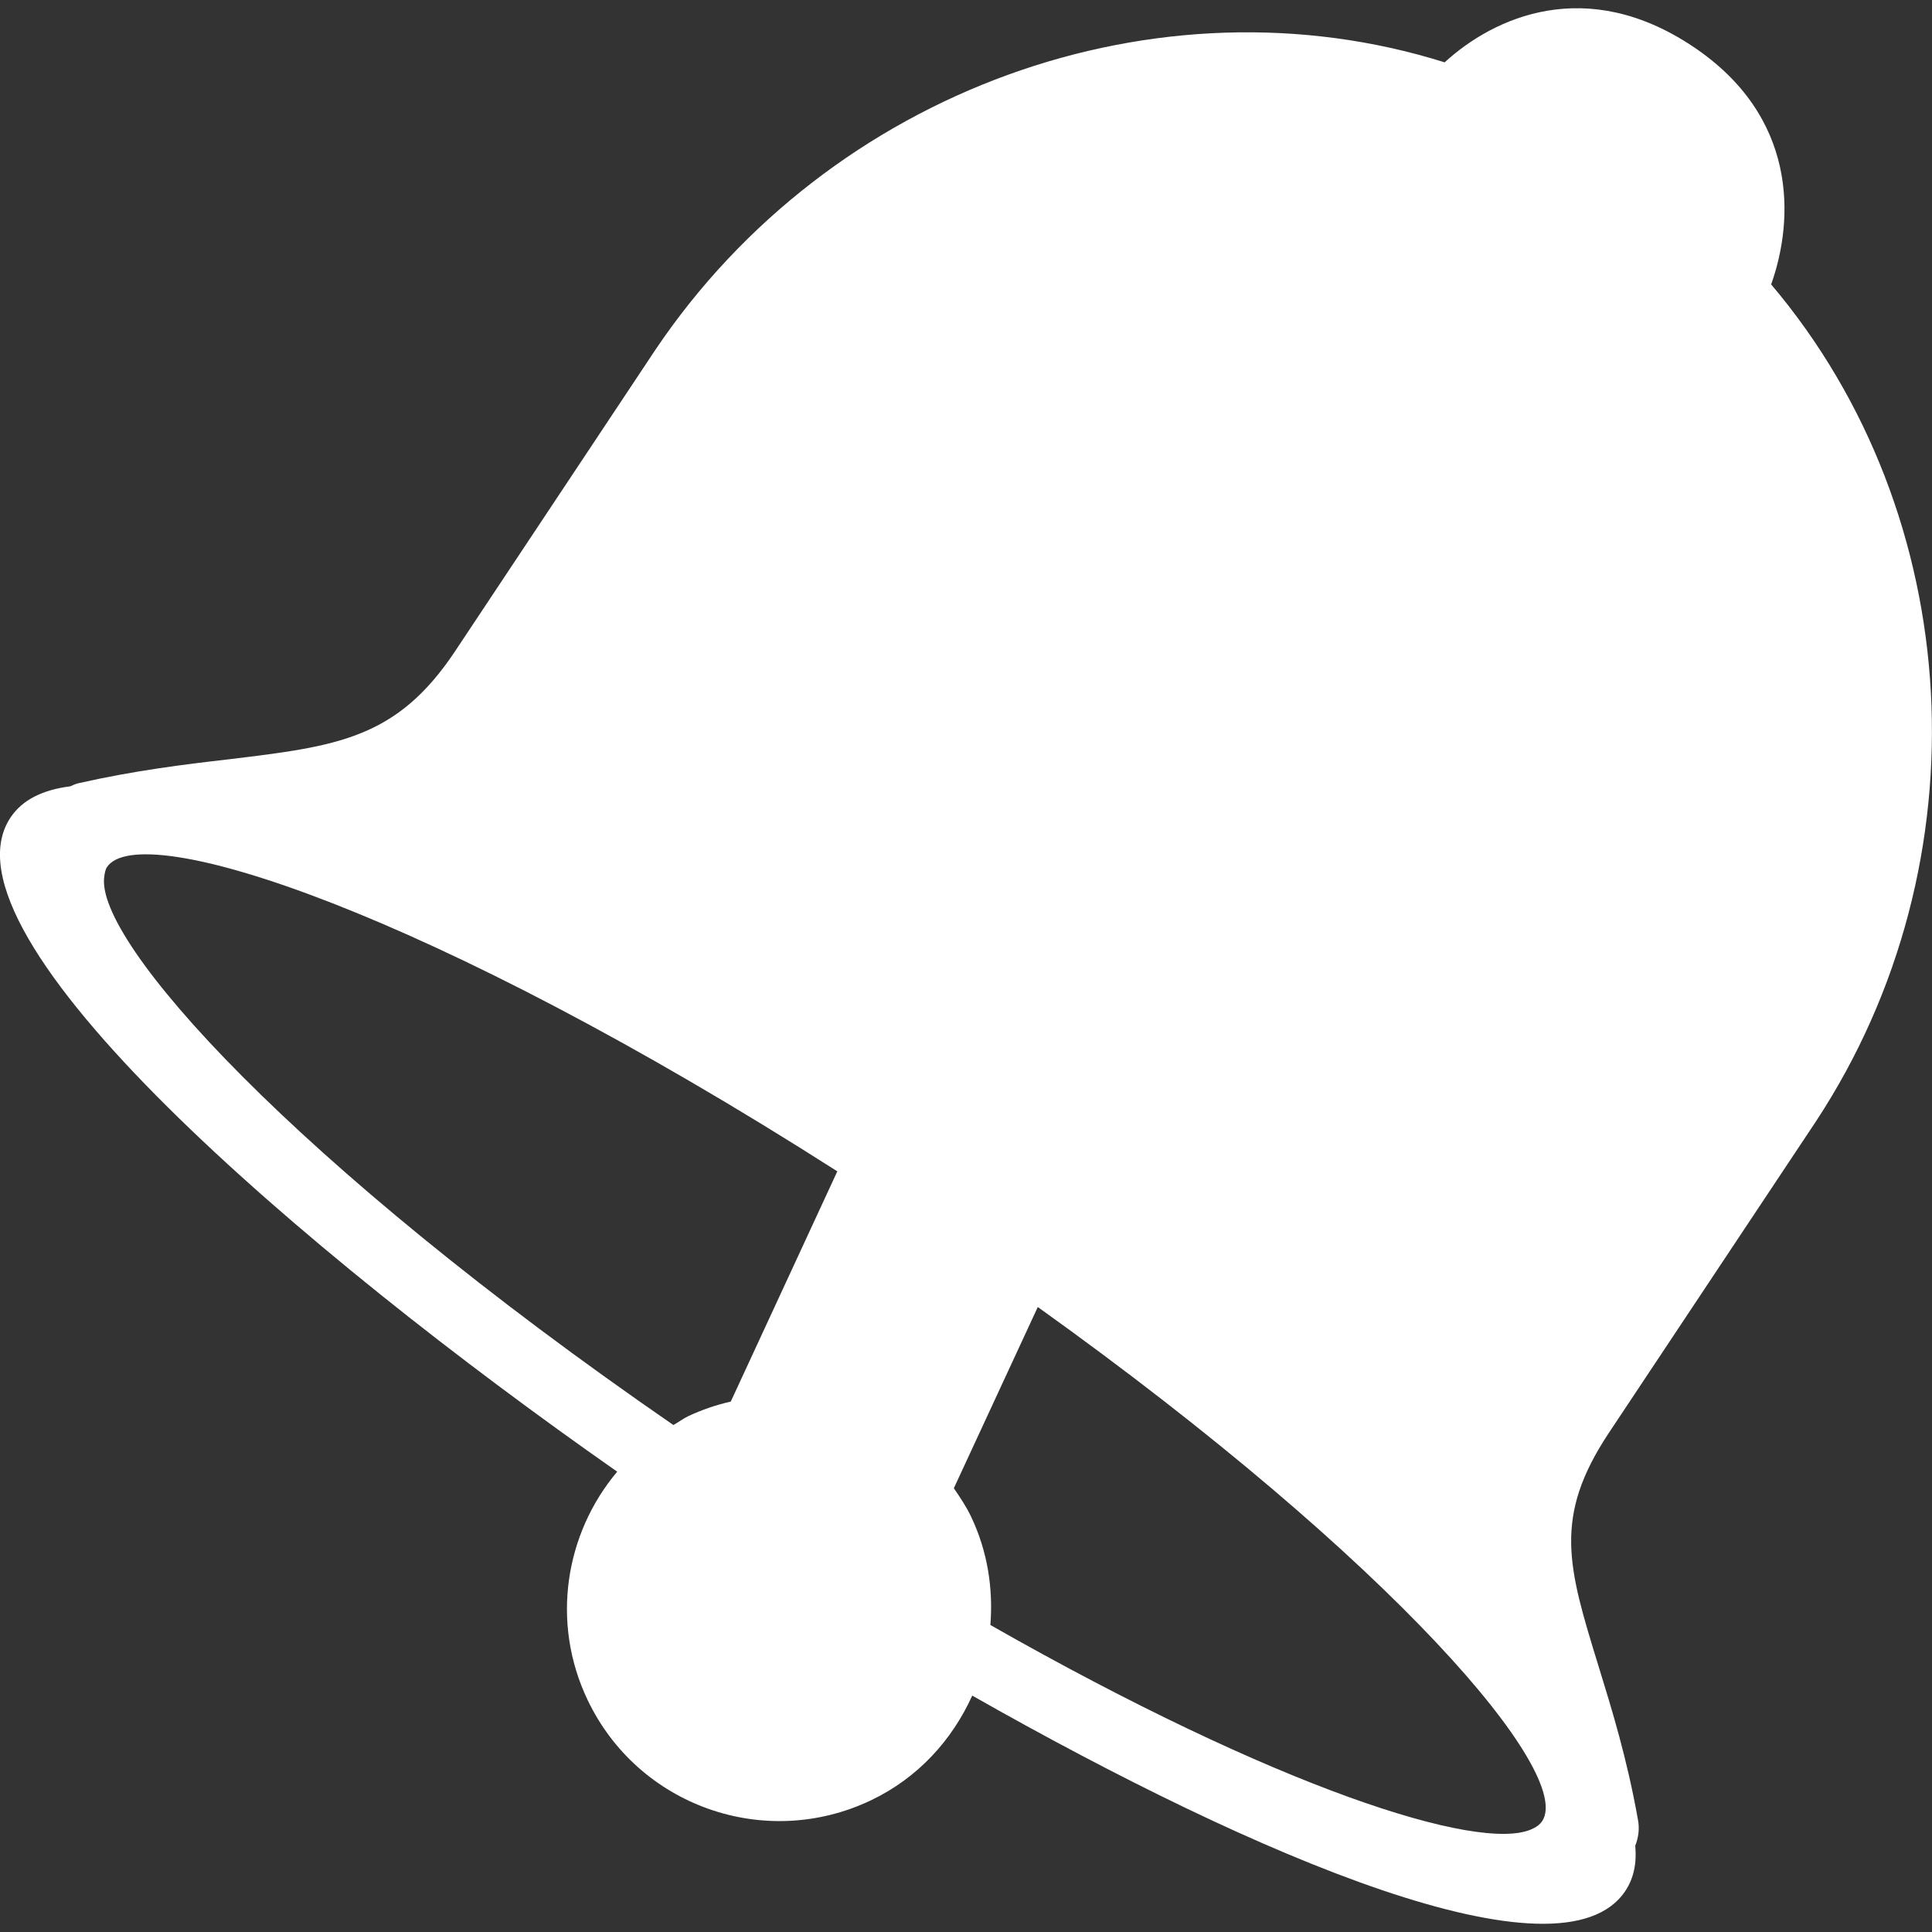 <?xml version="1.0" encoding="iso-8859-1"?>
<!-- Generator: Adobe Illustrator 18.1.1, SVG Export Plug-In . SVG Version: 6.00 Build 0)  -->
<svg xmlns="http://www.w3.org/2000/svg" xmlns:xlink="http://www.w3.org/1999/xlink" version="1.1" id="Capa_1" x="0px" y="0px" viewBox="0 0 15.651 15.651" style="enable-background:new 0 0 15.651 15.651;" xml:space="preserve" width="512px" height="512px">
<rect x="0" y="0" width="15.651" height="15.651" fill="#333333" stroke="none"/>
<g>
	<path d="M14.711,9.084c1.383-2.103,1.22-4.911-0.363-6.78c0.188-0.528,0.216-1.363-0.638-1.93   c-0.859-0.571-1.603-0.239-2.007,0.131c-2.324-0.73-4.978,0.222-6.396,2.332L3.685,5.278C3.213,5.986,2.731,6.045,1.854,6.151   c-0.356,0.041-0.759,0.09-1.219,0.194C0.611,6.35,0.591,6.361,0.569,6.37c-0.22,0.028-0.387,0.107-0.484,0.253   C-0.548,7.576,2.468,10.151,5,11.922c-0.422,0.501-0.54,1.22-0.24,1.849c0.409,0.859,1.437,1.223,2.296,0.813   c0.382-0.182,0.658-0.49,0.82-0.848c2.309,1.311,4.773,2.361,5.291,1.582c0.069-0.104,0.093-0.227,0.08-0.366   c0.026-0.064,0.036-0.138,0.022-0.21c-0.088-0.496-0.212-0.896-0.321-1.25c-0.246-0.799-0.369-1.2,0.085-1.884L14.711,9.084z    M0.845,7.099c0.004-0.027,0.008-0.054,0.021-0.074c0.269-0.404,2.617,0.356,5.917,2.464L5.92,11.354   c-0.118,0.027-0.234,0.066-0.348,0.12c-0.042,0.021-0.077,0.048-0.117,0.07C2.375,9.421,0.763,7.62,0.845,7.099z M12.493,14.753   c-0.019,0.028-0.049,0.05-0.087,0.066c-0.428,0.188-2.066-0.336-4.383-1.655c0.023-0.292-0.021-0.593-0.156-0.877   c-0.039-0.082-0.09-0.158-0.14-0.231l0.68-1.468C11.307,12.663,12.748,14.368,12.493,14.753z" fill="#FFFFFF"/>
</g>
<g>
</g>
<g>
</g>
<g>
</g>
<g>
</g>
<g>
</g>
<g>
</g>
<g>
</g>
<g>
</g>
<g>
</g>
<g>
</g>
<g>
</g>
<g>
</g>
<g>
</g>
<g>
</g>
<g>
</g>
</svg>
